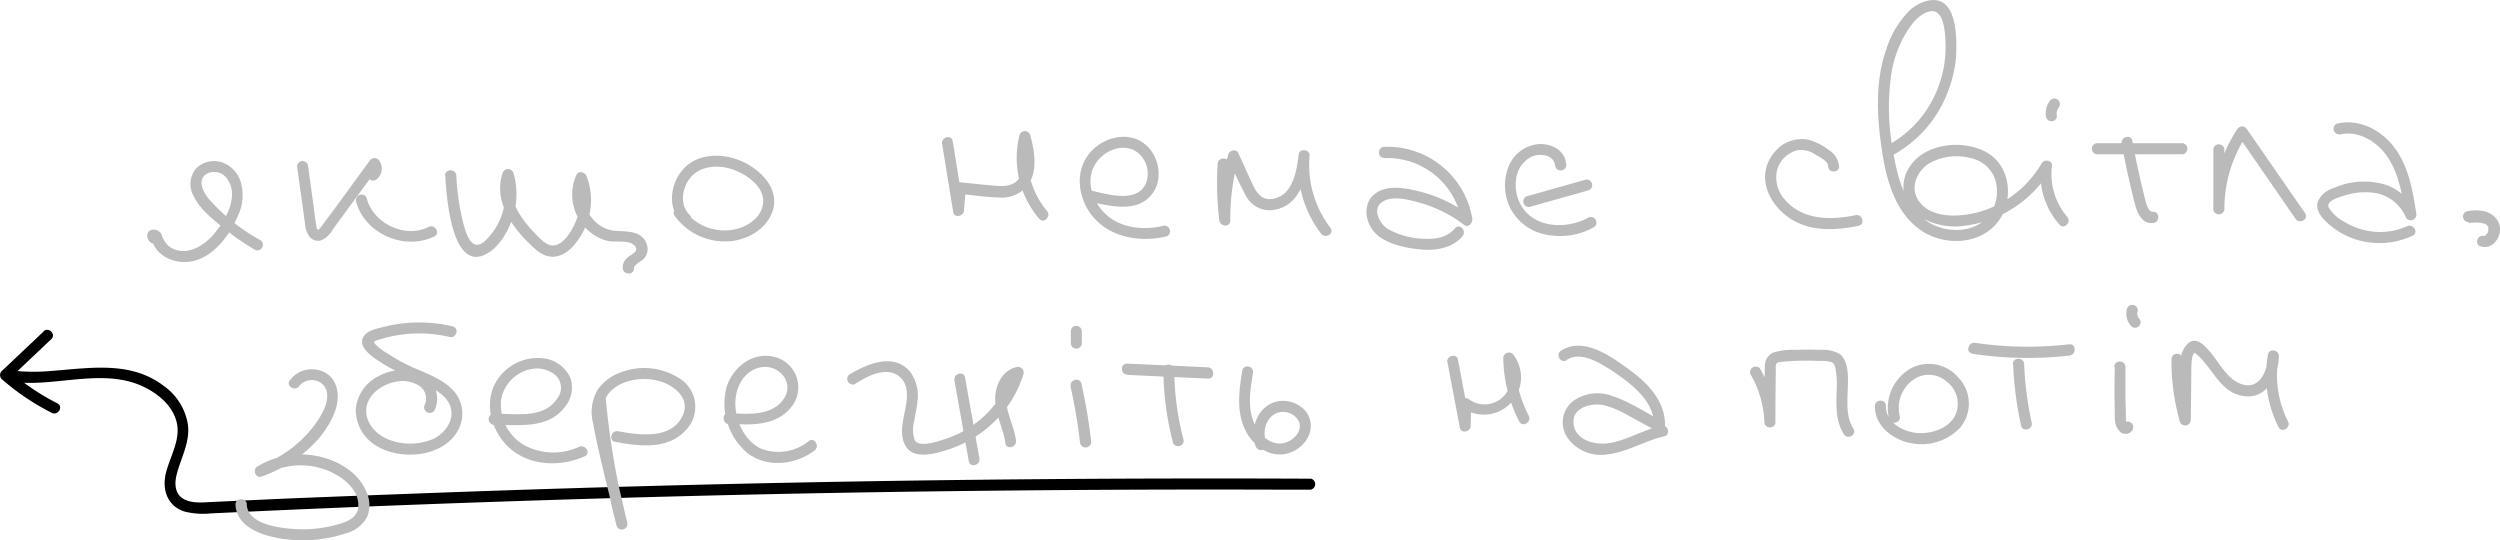 <?xml version="1.0" encoding="UTF-8"?> <svg xmlns="http://www.w3.org/2000/svg" width="442.67" height="95.69" viewBox="0 0 442.67 95.69"> <defs> <style> .cls-1 { fill: #bababa; } </style> </defs> <g id="Слой_2" data-name="Слой 2"> <g id="Слой_1-2" data-name="Слой 1"> <path d="M7.68,58.73l-7.4,7a1,1,0,0,0,0,1.37,41.91,41.91,0,0,0,8.89,6c1.12.56,2.1-1.12,1-1.68a40.36,40.36,0,0,1-8.49-5.74v1.37l7.4-7c.91-.86-.47-2.24-1.38-1.38Z"></path> <path d="M232.1,84.76q-25.95-.12-51.92.12t-51.92.84q-26,.61-51.91,1.57-13,.48-25.94,1l-13,.6c-1.61.08-3.56.29-5-.6s-1.53-2.64-1.15-4.17c.73-3,2.45-5.79,2-9a10.36,10.36,0,0,0-4.24-6.77C23.16,63.85,15.91,65.17,9,65.69a34.52,34.52,0,0,1-6.1,0c-1.25-.12-1.24,1.83,0,2,7.41.73,15.64-2.59,22.66.86,2.58,1.27,5.1,3.4,5.75,6.33C32,78,30,81,29.32,84c-.6,2.84.38,5.61,3.32,6.57a13.6,13.6,0,0,0,4.8.33l6.49-.3q13-.6,25.94-1.1,25.93-1,51.9-1.66t51.92-.93q26-.29,51.92-.21l6.49,0a1,1,0,0,0,0-1.95Z"></path> <path class="cls-1" d="M26.59,41.28l-.07.08.69-.29h-.07l.69.28a.62.62,0,0,1,.11.69l-.59.44-.49-.08.15.44c.06.15.12.3.19.44a5.08,5.08,0,0,0,.62,1,5.56,5.56,0,0,0,1.88,1.45,7,7,0,0,0,4.75.44c3.67-1,6.31-4.72,7.72-8.05a8.31,8.31,0,0,0,.47-5.84,5.32,5.32,0,0,0-3.49-3.59,4.57,4.57,0,0,0-4.37,1.08,4.28,4.28,0,0,0-.5,4.93c1,2.15,3,3.81,4.83,5.29a44.82,44.82,0,0,0,6.12,4.29,1,1,0,0,0,1-1.68A34.43,34.43,0,0,1,37,35.26c-.95-1.15-2.15-3.31-.49-4.42a2.76,2.76,0,0,1,3.73.85c2.21,3.08-.37,7.43-2.45,9.86-1.9,2.21-5.25,4.07-7.94,2a4.32,4.32,0,0,1-1.19-1.86,1.53,1.53,0,0,0-1.8-1c-1.83.62-.08,3.48,1.13,2.06.8-1-.57-2.34-1.38-1.38Z"></path> <path class="cls-1" d="M52.64,29.75l.91,6.53L54,39.55a4.43,4.43,0,0,0,.79,2.34,1.93,1.93,0,0,0,2.12.65,4.42,4.42,0,0,0,2-1.89l3.85-5.26,4.38-5.95H65.47a.55.55,0,0,1-.09.88,1,1,0,0,0,0,1.38,1,1,0,0,0,1.37,0,2.43,2.43,0,0,0,.4-3.25,1,1,0,0,0-1.68,0c-2.84,3.87-5.65,7.78-8.54,11.62-.11.15-.46.68-.65.6S56,40,56,39.86c-.22-1.09-.32-2.23-.47-3.34l-1-7.29a1,1,0,0,0-1.2-.68,1,1,0,0,0-.68,1.2Z"></path> <path class="cls-1" d="M63,35.49c1.39,5.82,8.6,9,13.9,6.37,1.12-.57.13-2.25-1-1.68-4.21,2.12-9.94-.67-11-5.2a1,1,0,0,0-1.88.51Z"></path> <path class="cls-1" d="M78.85,31.1c.16,3.08,1,16.84,7,14,2.31-1.09,4-3.85,4.79-6.15a13.29,13.29,0,0,0,.26-8.36,1,1,0,0,0-1.88,0c-1.08,3-.17,6.15,1.53,8.75a22,22,0,0,0,3.34,3.93c1,1,2.21,2.08,3.7,2.18,2.94.21,5.2-3.15,6.17-5.52a11.79,11.79,0,0,0,.1-8.74c-.28-.7-1.38-1.06-1.79-.23a8.53,8.53,0,0,0,2.83,10.45,7.33,7.33,0,0,0,2.54,1.2c1.29.32,2.64,0,3.92.33.7.16,1.62.78,1.15,1.57-.23.38-.82.64-1.16.91a2.36,2.36,0,0,0-1.09,2.08c.11,1.24,2.06,1.26,2,0-.06-.61,1.36-1.25,1.77-1.72a2.5,2.5,0,0,0,.54-2.39c-.76-2.59-3.57-2.37-5.7-2.53-4-.3-6.84-5.28-5.06-8.91L102,31.67a10,10,0,0,1,.32,6.51c-.52,1.78-2.43,5.67-4.76,5.25-1.16-.21-2.21-1.48-3-2.29a19.24,19.24,0,0,1-2.41-3C90.76,36,90,33.56,90.91,31.07H89a11.42,11.42,0,0,1-3.2,11.66c-2.3,2-3.3-1.41-3.76-3.19A43,43,0,0,1,80.8,31.1c-.07-1.25-2-1.26-2,0Z"></path> <path class="cls-1" d="M119.44,38.2a11,11,0,0,0,9,4.55c3.5,0,7.29-2,8.4-5.48,1.24-4-2.35-7.38-5.67-8.79s-7.68-1.37-10.23,1.51c-2.29,2.59-2.83,6.9-.19,9.45.9.87,2.28-.5,1.38-1.38-1.74-1.68-1.43-4.43-.13-6.28,1.62-2.32,4.74-2.65,7.28-1.92s6.26,3.11,5.83,6.23c-.39,2.84-3.53,4.52-6.14,4.69a9,9,0,0,1-7.84-3.57c-.72-1-2.41,0-1.68,1Z"></path> <path class="cls-1" d="M166.83,25.54l1.95,12c.19,1.16,1.83.77,1.92-.26l.32-3.95-1,1c2.27.23,4.57.59,6.86.64a6,6,0,0,0,4.85-1.83c2.15-2.52,1.48-6.34.68-9.26a1,1,0,0,0-1.88,0A16.6,16.6,0,0,0,184,38.72c.82,1,2.2-.43,1.38-1.38a14.54,14.54,0,0,1-2.94-13h-1.88c.61,2.21,1.43,5.59-.31,7.52-1.09,1.2-2.82,1.16-4.31,1-2-.16-3.93-.38-5.89-.58a1,1,0,0,0-1,1l-.32,3.95,1.91-.25-1.95-12c-.21-1.23-2.09-.71-1.88.52Z"></path> <path class="cls-1" d="M192.47,35.59c3.65.77,8.73,2.32,11.5-1.2,2.09-2.67,1.28-6.9-1.32-8.93-3-2.34-7.39-1.12-9.68,1.62-2.69,3.2-2.13,7.81.32,11,3.12,4,8.64,4.93,13.35,3.75a1,1,0,0,0-.52-1.88c-3.36.84-7.35.55-10.09-1.8-2.32-2-3.75-5.51-2.44-8.45,1.11-2.49,4.31-4.29,7-3.21a4.72,4.72,0,0,1,2.3,6c-1.64,3.63-7,1.82-9.88,1.22-1.23-.26-1.75,1.62-.52,1.88Z"></path> <path class="cls-1" d="M215.61,29A53.58,53.58,0,0,0,215.9,39c.15,1.2,2,1.29,1.95,0a39.08,39.08,0,0,1,1.49-11.12l-1.78.23a60.62,60.62,0,0,0,3.15,6.73,4.68,4.68,0,0,0,4.78,2.33c4.59-.66,5.8-5.45,6.33-9.34l-1.91-.26a20,20,0,0,0,4,13.79c.75,1,2.44,0,1.68-1a18.31,18.31,0,0,1-3.7-12.81c.09-1.08-1.77-1.35-1.92-.25-.4,3-1,7.4-4.73,7.93-1.76.25-2.68-1-3.36-2.42-.89-1.89-1.74-3.8-2.61-5.7-.36-.8-1.56-.52-1.78.23A40.9,40.9,0,0,0,215.9,39h1.95a53.58,53.58,0,0,1-.29-10c.09-1.25-1.87-1.24-1.95,0Z"></path> <path class="cls-1" d="M245.1,28a13.31,13.31,0,0,1,13.72,11.27l1.44-1.1a24.59,24.59,0,0,0-8.5-4.16c-2.5-.66-5.95-1.43-8.22.25s-1.89,4.92-.17,6.85,5,2.7,7.6,3c2.83.36,6.06,0,8-2.29.81-1-.57-2.34-1.37-1.37-1.35,1.6-3.39,1.93-5.38,1.83a13.83,13.83,0,0,1-6.46-1.73c-1.52-.95-2.92-3.65-.88-4.88,1.82-1.1,4.74-.26,6.62.26a23.15,23.15,0,0,1,7.76,3.9c.78.58,1.53-.39,1.44-1.11A15.24,15.24,0,0,0,245.1,26c-1.24.08-1.25,2,0,1.95Z"></path> <path class="cls-1" d="M277.26,28.73c-.34-2.34-2.91-3.41-5-3.2A6.34,6.34,0,0,0,267,29.82a9.05,9.05,0,0,0,.41,7,8.94,8.94,0,0,0,5.93,4.63,12.31,12.31,0,0,0,9-1.28,1,1,0,0,0-1-1.69c-3.52,2-8.95,2.07-11.58-1.47a7.21,7.21,0,0,1-1.3-5.3,5.1,5.1,0,0,1,2.78-4c1.48-.59,3.84-.32,4.11,1.52a1,1,0,1,0,1.88-.52Z"></path> <path class="cls-1" d="M270.77,36.66l10.63-3a1,1,0,0,0-.51-1.88l-10.64,3a1,1,0,0,0,.52,1.88Z"></path> <path class="cls-1" d="M325.65,29.49a3.87,3.87,0,0,0-1.93-3,10.16,10.16,0,0,0-3.66-1.79,6.33,6.33,0,0,0-6.33,2.89c-3.19,4.66.54,10.28,5.14,12.09,3.25,1.27,6.86,1,10.21.3,1.23-.26.71-2.14-.52-1.88-4.26.89-9.29.92-12.4-2.62a5.93,5.93,0,0,1-1.55-5.15,5,5,0,0,1,3.76-3.75,4.6,4.6,0,0,1,3.16.84c.73.43,2.13,1.06,2.17,2,0,1.25,2,1.25,1.95,0Z"></path> <path class="cls-1" d="M335.05,27.52A21.34,21.34,0,0,0,345,16a21.44,21.44,0,0,0,1.41-7.67c0-2.25-.18-5.9-1.94-7.53s-4.69-.46-6.29,1A17,17,0,0,0,334,8.74c-1.92,5.44-1.68,11.44-.89,17.07.75,5.37,2.14,11.4,6.76,14.79,4.08,3,10.66,2.89,13.9-1.32,2.88-3.73,2.3-9.89-2-12.3C347,24.3,339,25.62,337.28,31.38a6.21,6.21,0,0,0,2.68,7,11.91,11.91,0,0,0,8,1.58,20.73,20.73,0,0,0,15.25-10.13l-1.82-.49a13.46,13.46,0,0,0,3.27,10.43c.82.95,2.19-.43,1.38-1.38a11.57,11.57,0,0,1-2.7-9c.12-1-1.37-1.27-1.82-.49a18.74,18.74,0,0,1-10.71,8.52c-3.43,1.05-9.2,1.51-11.3-2.23-1.24-2.21,0-4.91,2-6.21a9.76,9.76,0,0,1,7.35-1A5.78,5.78,0,0,1,353.35,32a7.14,7.14,0,0,1-.77,5.58c-2.41,3.92-8.24,3.91-11.64,1.4-3.78-2.79-5-7.81-5.74-12.2a41.57,41.57,0,0,1-.27-13.94,20.28,20.28,0,0,1,2.2-6.36c1-1.78,2.52-4.09,4.7-4.48,2.56-.46,2.65,4.49,2.67,6.2a19.92,19.92,0,0,1-1.22,7,19.38,19.38,0,0,1-9.22,10.64c-1.11.57-.13,2.25,1,1.68Z"></path> <path class="cls-1" d="M363.09,17.71a3.66,3.66,0,0,0-.45.66,4.2,4.2,0,0,0-.29.77,3.85,3.85,0,0,0-.05,1.62,1,1,0,0,0,1.2.68,1,1,0,0,0,.59-.44l.09-.24a.89.89,0,0,0,0-.51s0-.07,0-.11l0,.26a3.09,3.09,0,0,1,0-.68l0,.26a2.42,2.42,0,0,1,.19-.7l-.1.23a2.66,2.66,0,0,1,.34-.59l-.15.2,0,0a.76.76,0,0,0,.2-.32.67.67,0,0,0,.08-.37,1,1,0,0,0-.28-.69,1,1,0,0,0-.69-.29.94.94,0,0,0-.69.29Z"></path> <path class="cls-1" d="M375.69,25.5q.8,4.41,1.87,8.76c.46,1.85,1,5.48,3.67,5.24,1.24-.11,1.25-2.06,0-2-.72.07-1-.94-1.2-1.5-.35-1.18-.61-2.38-.9-3.57q-.88-3.72-1.56-7.5c-.23-1.23-2.11-.71-1.88.52Z"></path> <path class="cls-1" d="M371.18,27.31h15.36a1,1,0,0,0,0-1.95H371.18a1,1,0,0,0,0,1.95Z"></path> <path class="cls-1" d="M391.92,26.33V37.18h1.95a23.5,23.5,0,0,1,4-13.33h-1.69l10.29,14.9c.71,1,2.4.06,1.69-1L397.85,22.86a1,1,0,0,0-1.69,0,25.39,25.39,0,0,0-4.25,14.32,1,1,0,0,0,1.95,0V26.33a1,1,0,0,0-1.95,0Z"></path> <path class="cls-1" d="M414.27,23.84c3.27-.82,6.6,1.19,8.42,3.85,2.16,3.17,2.74,7.12,3.31,10.84l1.88-.52a8.86,8.86,0,0,0-5.42-5.28,13,13,0,0,0-9.16.54,4.46,4.46,0,0,0-2.85,2.33c-.49,1.4.37,2.61,1.32,3.55a13.52,13.52,0,0,0,6.66,3.59,13.83,13.83,0,0,0,8.76-1c1.13-.53.14-2.21-1-1.68a11.59,11.59,0,0,1-7.5.69,12,12,0,0,1-3.54-1.44,7.33,7.33,0,0,1-2.8-2.55c-.55-1.22,1.86-1.84,2.67-2.1a12,12,0,0,1,4.79-.58,7.18,7.18,0,0,1,6.18,4.4,1,1,0,0,0,1.88-.52c-.65-4.23-1.39-8.71-4.14-12.15-2.35-2.95-6.21-4.85-10-3.9a1,1,0,0,0,.52,1.88Z"></path> <path class="cls-1" d="M437.14,39.53l.46-.1.15,0c-.14,0,0,0,0,0l.16,0a5.35,5.35,0,0,1,1,0H439c.17,0-.06,0-.07,0a.86.86,0,0,0,.24,0,3.62,3.62,0,0,1,.47.13s.25.11.11,0,.07,0,.1,0l.21.12.1.06s.17.13.05,0l.08.07.17.17.08.09c-.09-.11,0,0,0,0l.07.11s.11.23,0,.07,0,.06,0,.1,0,.12,0,.17c-.07-.21,0-.19,0-.1v.3c0,.26,0-.16,0,0s-.06.27-.1.4l0,.1s.11-.22,0-.09l-.08.16-.09.16-.06.08c-.1.15.12-.13,0-.06s-.09.11-.15.16l-.07.07c-.11.11.17-.11.07,0a1.08,1.08,0,0,1-.18.11c-.19.11.17,0,0,0l-.2,0c-.07,0,.15,0,.15,0H440c-.23,0,.17,0,0,0s-.34-.13-.05,0a1,1,0,0,0-1,1.69,2.47,2.47,0,0,0,1.49.2,2.64,2.64,0,0,0,1.09-.56,3.28,3.28,0,0,0,1.09-2,3,3,0,0,0-.72-2.56,4,4,0,0,0-2.25-1.22,7,7,0,0,0-3,.11,1,1,0,0,0,.52,1.88Z"></path> <path class="cls-1" d="M53,68.34a2.85,2.85,0,0,1,4.41,0c1.3,1.87-.07,4.52-1.16,6.14a20.77,20.77,0,0,1-10.43,8l.75,1.79a12.82,12.82,0,0,1,10.29-1.35c2.91.84,6.86,3.34,6.57,6.88-.17,2.05-2.28,2.7-4,3.16a22.5,22.5,0,0,1-6.48.75c-2.63-.09-9.12-.64-9.25-4.38,0-1.25-2-1.26-2,0,.12,3.5,3.7,5.1,6.66,5.76a24,24,0,0,0,12.77-.62A6,6,0,0,0,65,91.55a5.61,5.61,0,0,0-.09-4.4c-1.3-3.21-4.44-5.25-7.68-6.14A14.81,14.81,0,0,0,45.57,82.6c-.91.56-.33,2.16.75,1.78,5.44-1.89,11.17-6.17,13.09-11.82.83-2.44.45-5.5-2.1-6.71a4.87,4.87,0,0,0-6,1.51c-.75,1,.94,2,1.68,1Z"></path> <path class="cls-1" d="M76.87,72.78a4.72,4.72,0,0,0-2-6.36,8.44,8.44,0,0,0-7.73.13A7.27,7.27,0,0,0,63,72.39,7.42,7.42,0,0,0,66.75,79c4.61,2.74,12.65,1.86,14.75-3.69a6.06,6.06,0,0,0-1.65-6.58c-1.79-1.68-4.16-2.55-6.38-3.51a29.09,29.09,0,0,1-4.78-2.6,9,9,0,0,1-2.29-1.73c-.32-.47,0-.52.48-.67s1-.29,1.43-.42a23.52,23.52,0,0,1,11.31-.13c1.23.28,1.75-1.6.52-1.88a25.63,25.63,0,0,0-8.42-.57,25.09,25.09,0,0,0-3.93.7c-1.08.28-2.61.56-3.31,1.53-1.6,2.19,2.4,4.35,3.84,5.26a52.71,52.71,0,0,0,6.62,3.25c1.75.8,3.83,1.82,4.67,3.67,1.07,2.38-.57,4.88-2.69,6A10.44,10.44,0,0,1,69,77.9c-2.28-.82-4.35-2.93-4.14-5.51s2.88-4.4,5.29-4.8a5.44,5.44,0,0,1,4.15.77,2.71,2.71,0,0,1,.85,3.44,1,1,0,0,0,1.68,1Z"></path> <path class="cls-1" d="M87.31,75.24c4.4-.09,9.56.85,12.65-3.1a5.32,5.32,0,0,0,1-5.31,6,6,0,0,0-4.7-3.38,8.56,8.56,0,0,0-8.85,5c-1.55,3.65-.22,8,2.61,10.69,3.62,3.41,9.13,3.6,13.51,1.66,1.15-.5.16-2.18-1-1.68a10.86,10.86,0,0,1-9.92-.42,8.27,8.27,0,0,1-3.88-7.86,6.64,6.64,0,0,1,5.64-5.54,5,5,0,0,1,4.12,1.26,3.05,3.05,0,0,1,.18,4c-2.42,3.73-7.63,2.62-11.37,2.69a1,1,0,0,0,0,1.95Z"></path> <path class="cls-1" d="M105.32,70.83a139.75,139.75,0,0,0,3.9,22.41,1,1,0,0,0,1.88-.52l-2.86-12.31c-.48-2.06-1.07-4.13-1.41-6.22a5.33,5.33,0,0,1,1.25-4.88c2-2,5.31-2.54,8-2s6.27,2.86,4.85,6.15c-1.92,4.43-7.7,3.59-11.48,2.9-1.22-.23-1.75,1.65-.51,1.88,4.25.78,9.34,1.46,12.56-2.14a5.93,5.93,0,0,0-1.2-9.11,11.56,11.56,0,0,0-10.53-1,8.42,8.42,0,0,0-3.89,2.94,7.84,7.84,0,0,0-.87,6c1.14,6.14,2.82,12.22,4.23,18.3l1.88-.52a135.54,135.54,0,0,1-3.83-21.89c-.11-1.24-2.06-1.26-2,0Z"></path> <path class="cls-1" d="M129.14,75c4.08.35,8.81.38,11.35-3.44a5.55,5.55,0,0,0-3.69-8.43c-3.87-.81-7.42,2.27-8.27,5.9a11.48,11.48,0,0,0,3.76,11.14c3.46,2.74,8.53,2.17,11.93-.39,1-.75,0-2.44-1-1.69a8.54,8.54,0,0,1-8.35,1.4c-2.92-1.28-4.55-4.75-4.66-7.8S131.8,65.38,135,65c2.77-.37,5.44,2.44,4.06,5.13-1.86,3.59-6.55,3.24-10,3-1.25-.11-1.24,1.84,0,2Z"></path> <path class="cls-1" d="M151.38,68c1.6-1,3.31-2,5.23-2.11a3.53,3.53,0,0,1,3.86,2.84c.69,3.32-1.94,7.2-.07,10.32,1.49,2.5,5.66,1.17,7.83.44a21,21,0,0,0,7.66-4.66,20,20,0,0,0,5.35-8.65A1,1,0,0,0,180,65c-2.27.51-3.5,2.67-3.74,4.86-.34,3,1.37,5.72,1.76,8.63.17,1.24,2.05.71,1.88-.52-.31-2.33-1.53-4.47-1.73-6.81-.14-1.72.47-3.86,2.35-4.27l-1.2-1.2a18.55,18.55,0,0,1-11.82,12c-1.19.4-4.79,1.67-5.54.24a5.92,5.92,0,0,1-.09-3.39c.19-1.13.46-2.25.57-3.4a7.09,7.09,0,0,0-1.28-5.31c-2.93-3.48-7.67-1.36-10.81.51a1,1,0,0,0,1,1.69Z"></path> <path class="cls-1" d="M169,67.36l2.54,14.32c.22,1.23,2.1.71,1.88-.52l-2.54-14.32c-.22-1.23-2.1-.71-1.88.52Z"></path> <path class="cls-1" d="M189.55,68.45a90,90,0,0,1,1.67,9.78,1,1,0,0,0,1,1,1,1,0,0,0,1-1,94.62,94.62,0,0,0-1.74-10.3c-.28-1.22-2.16-.7-1.88.52Z"></path> <path class="cls-1" d="M189.61,58.64v2.12a1,1,0,0,0,.28.69,1,1,0,0,0,.69.28,1,1,0,0,0,.69-.28,1,1,0,0,0,.29-.69V58.64a1,1,0,0,0-1.67-.69,1,1,0,0,0-.28.69Z"></path> <path class="cls-1" d="M206,65.52a51.93,51.93,0,0,0,1.74,13A1,1,0,0,0,209.6,78a49.63,49.63,0,0,1-1.67-12.43,1,1,0,0,0-2,0Z"></path> <path class="cls-1" d="M199.59,66.38l14.29.66c1.26.06,1.26-1.89,0-2l-14.29-.66c-1.25-.05-1.25,1.9,0,1.95Z"></path> <path class="cls-1" d="M220,65.41c-.57,3.51-1.13,7.23.42,10.58,1.22,2.61,3.9,4.86,6.93,4.43,2.77-.4,5.33-3.06,4.63-6-.63-2.62-3.79-4-6.24-3.23-3.21,1-4.49,4.91-3.38,7.86.44,1.16,2.32.66,1.88-.52-.67-1.8-.31-4.2,1.48-5.23A3.16,3.16,0,0,1,230,74.64c.77,1.92-1.35,3.72-3.09,3.88-2.16.2-3.91-1.65-4.76-3.43-1.35-2.82-.75-6.21-.27-9.16a1,1,0,0,0-1.88-.52Z"></path> <path class="cls-1" d="M256.31,64.21l2.18,11.51c.21,1.11,1.88.8,1.91-.26l.11-4-1.46.84A6.6,6.6,0,0,0,268,62.85a1,1,0,0,0-1.82.49A25.29,25.29,0,0,0,269,74.62c.58,1.12,2.26.14,1.69-1a23.09,23.09,0,0,1-2.54-10.3l-1.81.49A4.67,4.67,0,0,1,260,70.62a1,1,0,0,0-1.47.84l-.11,4,1.92-.26-2.18-11.51c-.24-1.23-2.12-.71-1.88.52Z"></path> <path class="cls-1" d="M277.41,63.73c1.74-1.11,3.79-.44,5.49.41a33.3,33.3,0,0,1,4.65,3c2.7,2,5.44,4.73,5.34,8.33l1.46-.84c-2.83-1.54-5.68-3.43-8.75-4.47a7.4,7.4,0,0,0-7.16.94,4.8,4.8,0,0,0-.85,6.46,7.22,7.22,0,0,0,7,2.9c3.57-.4,6.62-2.41,10.08-3.2,1.22-.28.7-2.16-.52-1.88-3.17.72-6,2.56-9.21,3.08-2.53.4-6.2-.51-6.33-3.67-.11-2.82,3.47-3.51,5.57-3a18.44,18.44,0,0,1,4.3,1.87l4.87,2.65a1,1,0,0,0,1.47-.84c.13-4.34-3-7.6-6.3-10s-8.13-5.91-12.11-3.38c-1.05.68-.08,2.36,1,1.69Z"></path> <path class="cls-1" d="M309.94,66.24a18,18,0,0,1,2.48,8.67,1,1,0,0,0,1.95,0q0-4.72.07-9.44a2.79,2.79,0,0,1,.06-1c.16-.3.4-.31.72-.36.75-.11,1.51-.15,2.26-.19a46.25,46.25,0,0,1,4.71,0,6.18,6.18,0,0,1,2.15.21c.54.25.64.94.73,1.47a18.62,18.62,0,0,1,.13,3.88c-.07,2.54-.13,5.18,1.29,7.41.67,1.06,2.36.08,1.68-1-1.27-2-1.07-4.43-1-6.7.06-2,.34-5.28-1.53-6.58a6.44,6.44,0,0,0-3.44-.66c-1.46-.06-2.92-.06-4.38,0a11.62,11.62,0,0,0-3.9.5A2.65,2.65,0,0,0,312.5,65c-.1,3.29-.06,6.59-.08,9.89h1.95a20.14,20.14,0,0,0-2.75-9.66,1,1,0,0,0-1.68,1Z"></path> <path class="cls-1" d="M332,71.89c-.11,3.58,3.35,6.12,6.6,6.62a9.39,9.39,0,0,0,8.51-2.82,6.65,6.65,0,0,0-.3-8.78,6.84,6.84,0,0,0-8.51-1.66,8.08,8.08,0,0,0-3.76,9.08,1,1,0,0,0,1.88-.52,6.11,6.11,0,0,1,2-6.29,4.76,4.76,0,0,1,6.32.09,4.88,4.88,0,0,1,1.31,6.23c-1.24,2-3.79,2.89-6.05,2.85-2.64,0-6.15-1.75-6.06-4.8,0-1.26-1.91-1.26-1.95,0Z"></path> <path class="cls-1" d="M356.46,64.46a62.43,62.43,0,0,0,1.41,10.9c.27,1.22,2.15.7,1.88-.52a59.47,59.47,0,0,1-1.34-10.38c-.05-1.25-2-1.25-2,0Z"></path> <path class="cls-1" d="M349.22,62.64a65.68,65.68,0,0,0,17.21.32c1.24-.14,1.25-2.09,0-2a63.89,63.89,0,0,1-16.69-.25c-1.23-.18-1.76,1.7-.52,1.88Z"></path> <path class="cls-1" d="M374.46,65q-.1,4,0,8.07c0,1.14-.06,2.32.79,3.2a1.4,1.4,0,0,0,2.45-.39,1,1,0,0,0-.69-1.2,1,1,0,0,0-1.2.68c.41-.51.73-.63.94-.35l-.17-.17-.07-.1a3.76,3.76,0,0,1-.08-1.14c0-.94-.06-1.89-.08-2.83,0-1.93,0-3.85,0-5.77a1,1,0,0,0-2,0Z"></path> <path class="cls-1" d="M376.62,54.68a3.29,3.29,0,0,0,.74,3.07,1,1,0,0,0,.69.29,1,1,0,0,0,.69-.29,1,1,0,0,0,.29-.69,1.05,1.05,0,0,0-.29-.69,1.47,1.47,0,0,1-.1-.13l.15.2a2.31,2.31,0,0,1-.28-.48l.1.23a2.06,2.06,0,0,1-.17-.6l0,.26a2.91,2.91,0,0,1,0-.59l0,.26a1.65,1.65,0,0,1,.06-.32,1,1,0,0,0-.1-.75,1,1,0,0,0-1.33-.35,1,1,0,0,0-.45.58Z"></path> <path class="cls-1" d="M384.5,63.41A39.28,39.28,0,0,0,386,74.71a1,1,0,0,0,1.92-.26l.08-7.22c0-1,0-2.09.06-3.12.05-.58.17-1.6.81-1.87l-.75-.1c3.53,2.2,4.62,7.42,9.25,8,4.05.54,6.17-3.66,6.14-7.13,0-1.06-1.71-1.37-1.92-.26a20.24,20.24,0,0,0,1.87,12.87c.57,1.12,2.25.13,1.68-1a18,18,0,0,1-1.67-11.37l-1.91-.26c0,2.35-1.23,5.79-4.2,5.15s-4.39-4.08-6.28-6.12c-.85-.92-2-2.24-3.35-1.44a3.94,3.94,0,0,0-1.57,3,44.36,44.36,0,0,0-.12,4.89L386,74.45l1.91-.26a37.08,37.08,0,0,1-1.44-10.78,1,1,0,0,0-1.95,0Z"></path> </g> </g> </svg> 